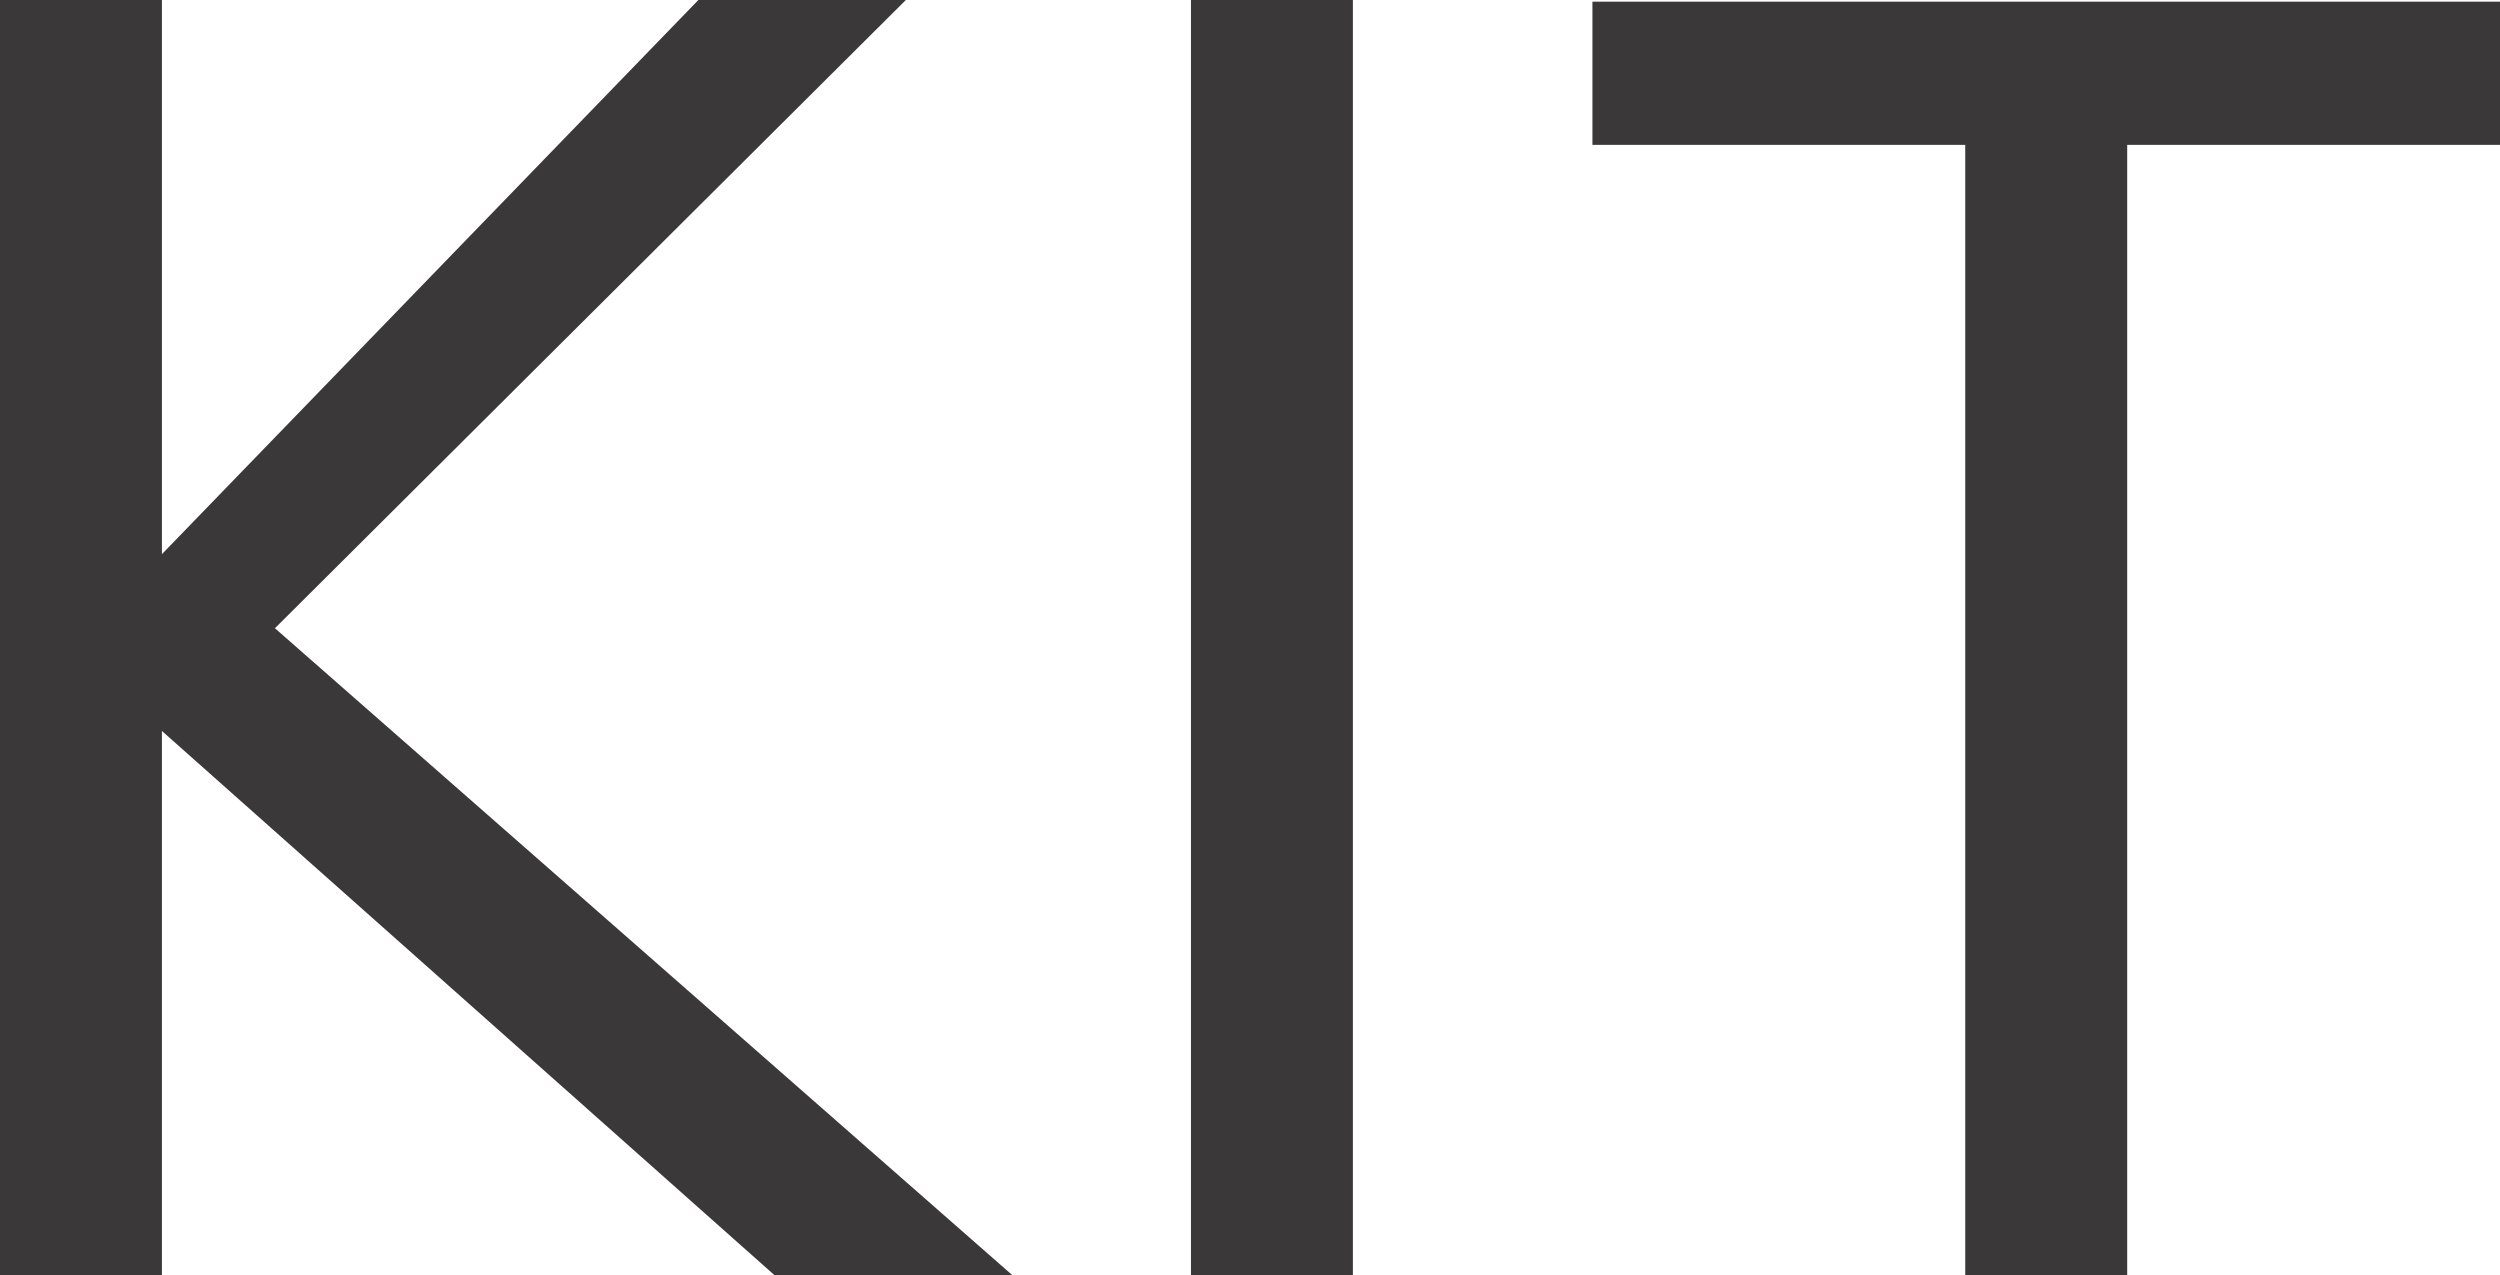<svg xmlns="http://www.w3.org/2000/svg" fill="none" viewBox="0 0 400 204" height="204" width="400">
<path fill="#3A3839" d="M161.942 204L43.99 100.519L144.936 0H111.738L25.907 88.664V0H0V204H25.907V116.955L123.886 204H161.942Z"></path>
<path fill="#3A3839" d="M216.462 204V0H190.555V204H216.462Z"></path>
<path fill="#3A3839" d="M340.351 204V23.178H400V0.269H254.789V23.178H314.438V204H340.351Z"></path>
</svg>
